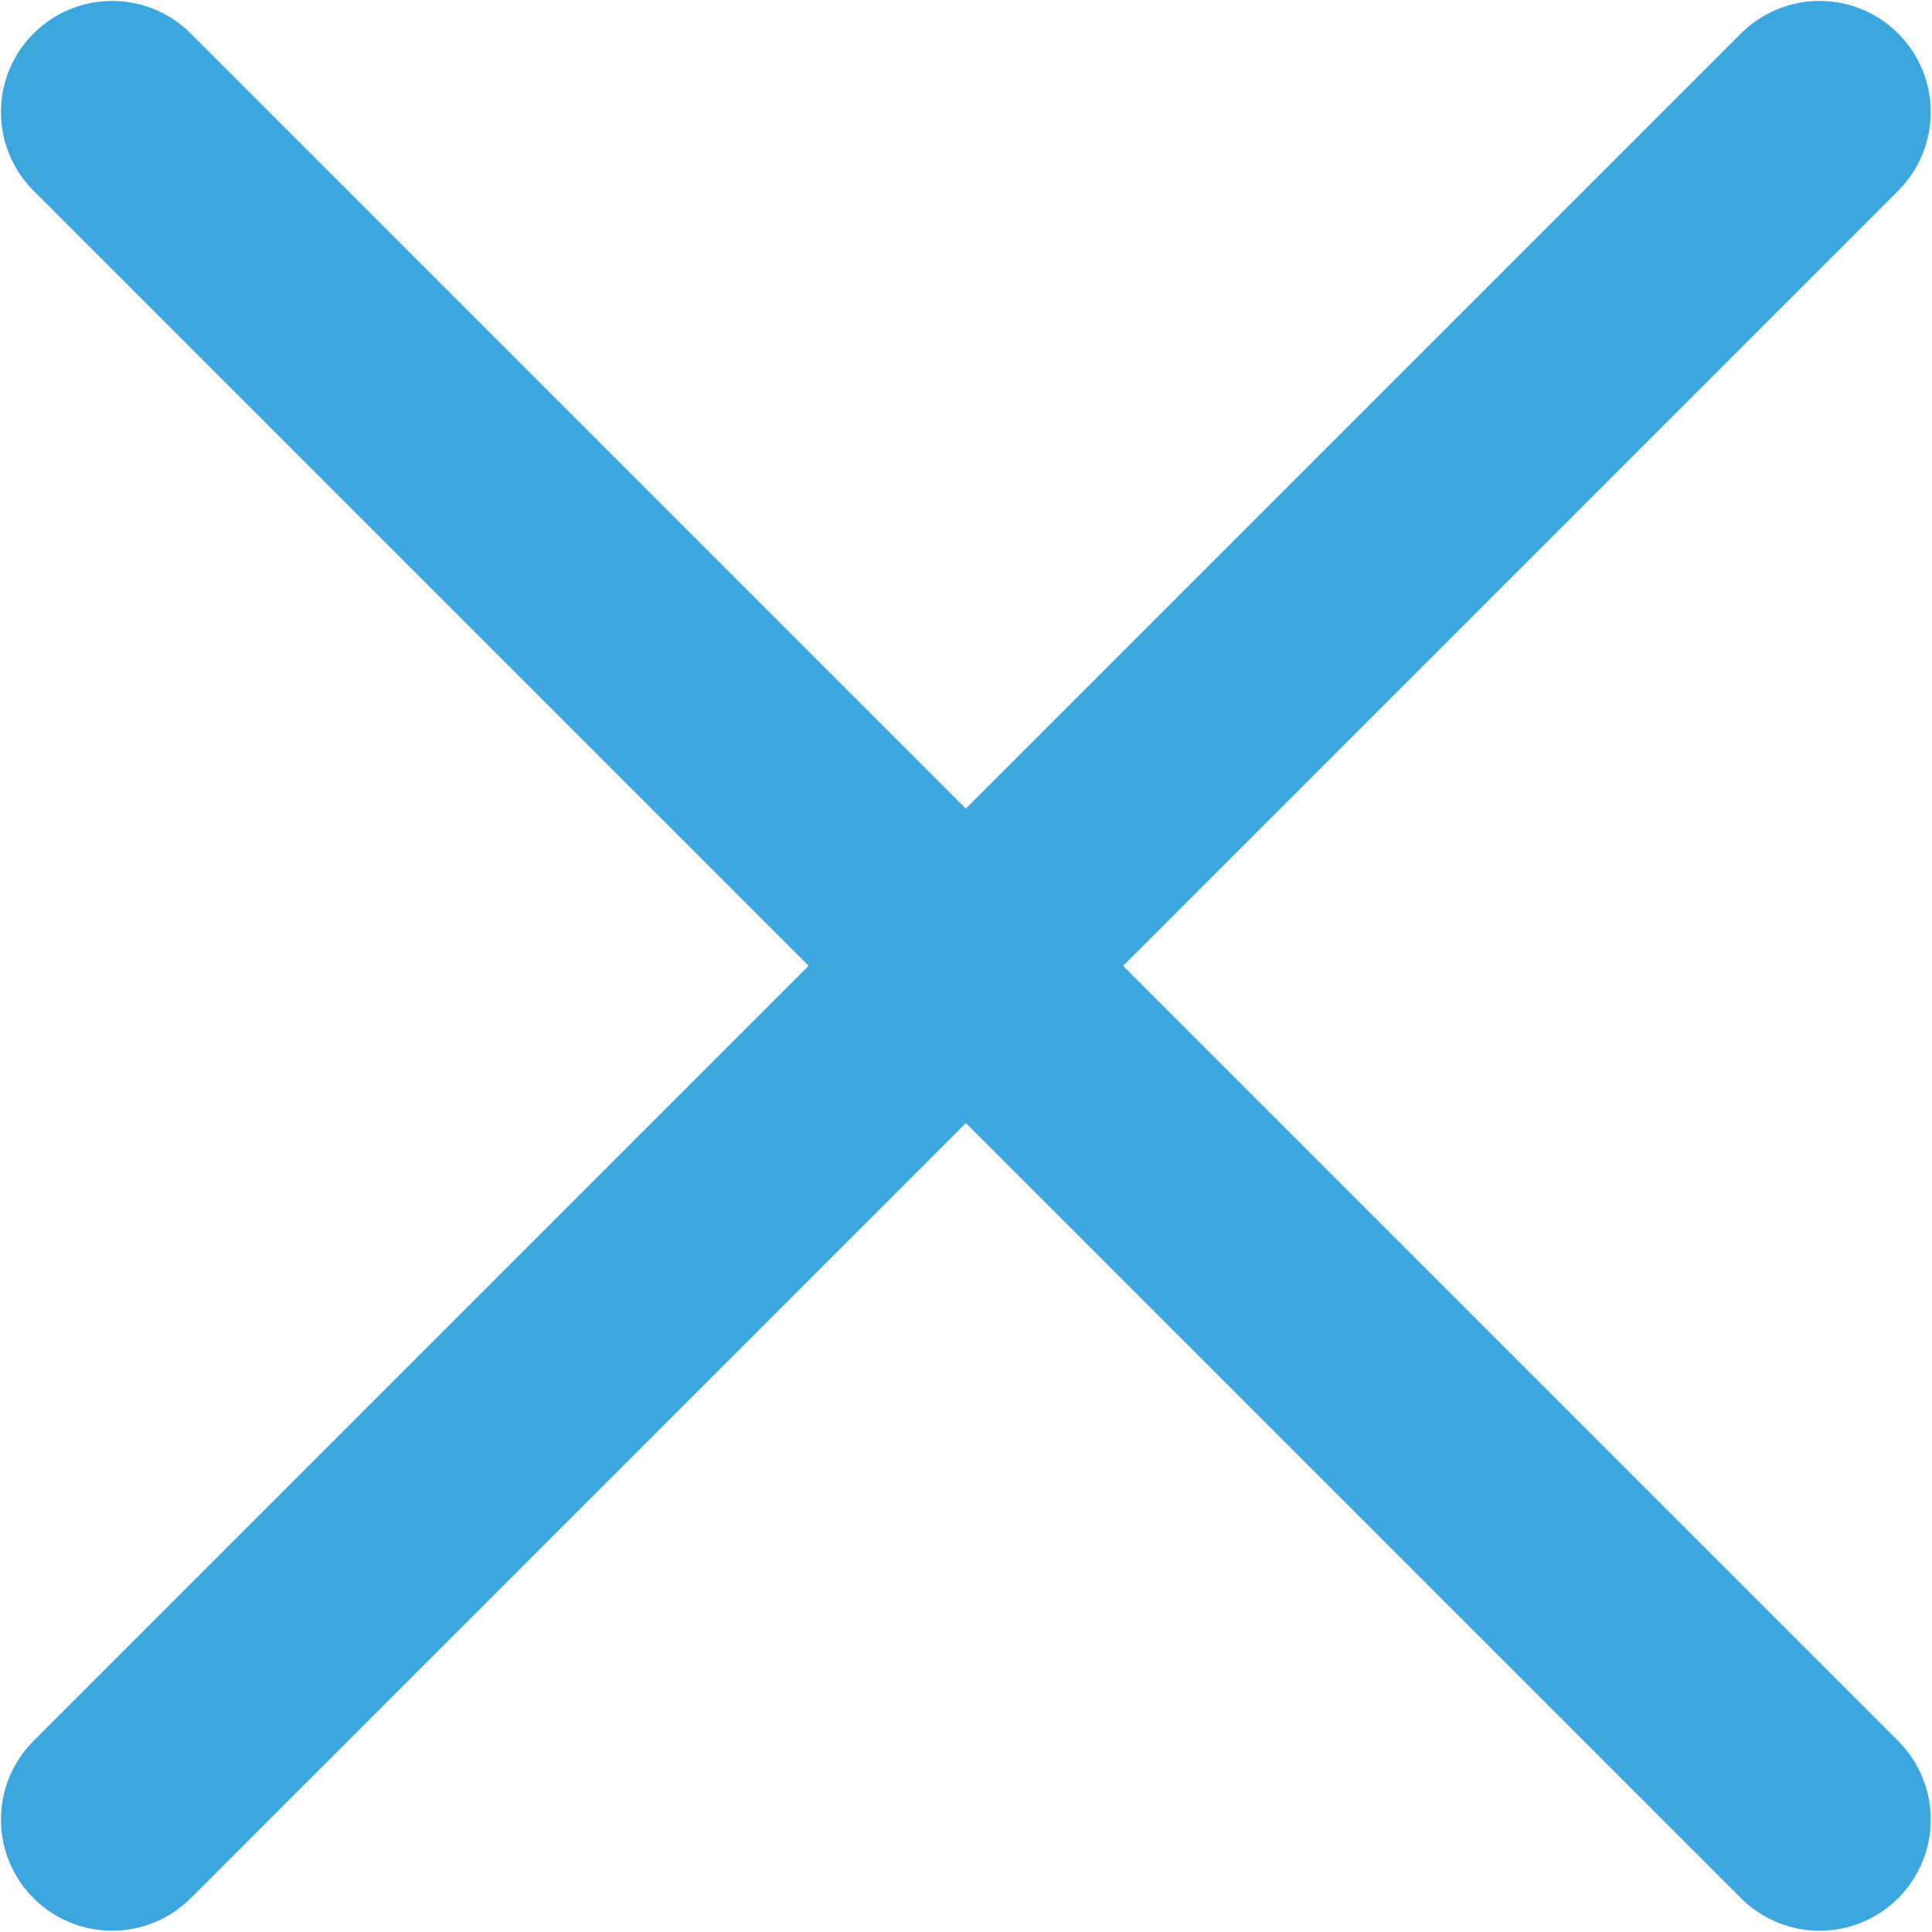 <svg xmlns="http://www.w3.org/2000/svg" viewBox="0 0 6.135 6.135"><path d="M.356.356l5.422 5.422m0-5.422L.356 5.778" fill="none" stroke="#3ca7df" stroke-width=".706" stroke-linecap="round" stroke-linejoin="round" stroke-miterlimit="10"/></svg>